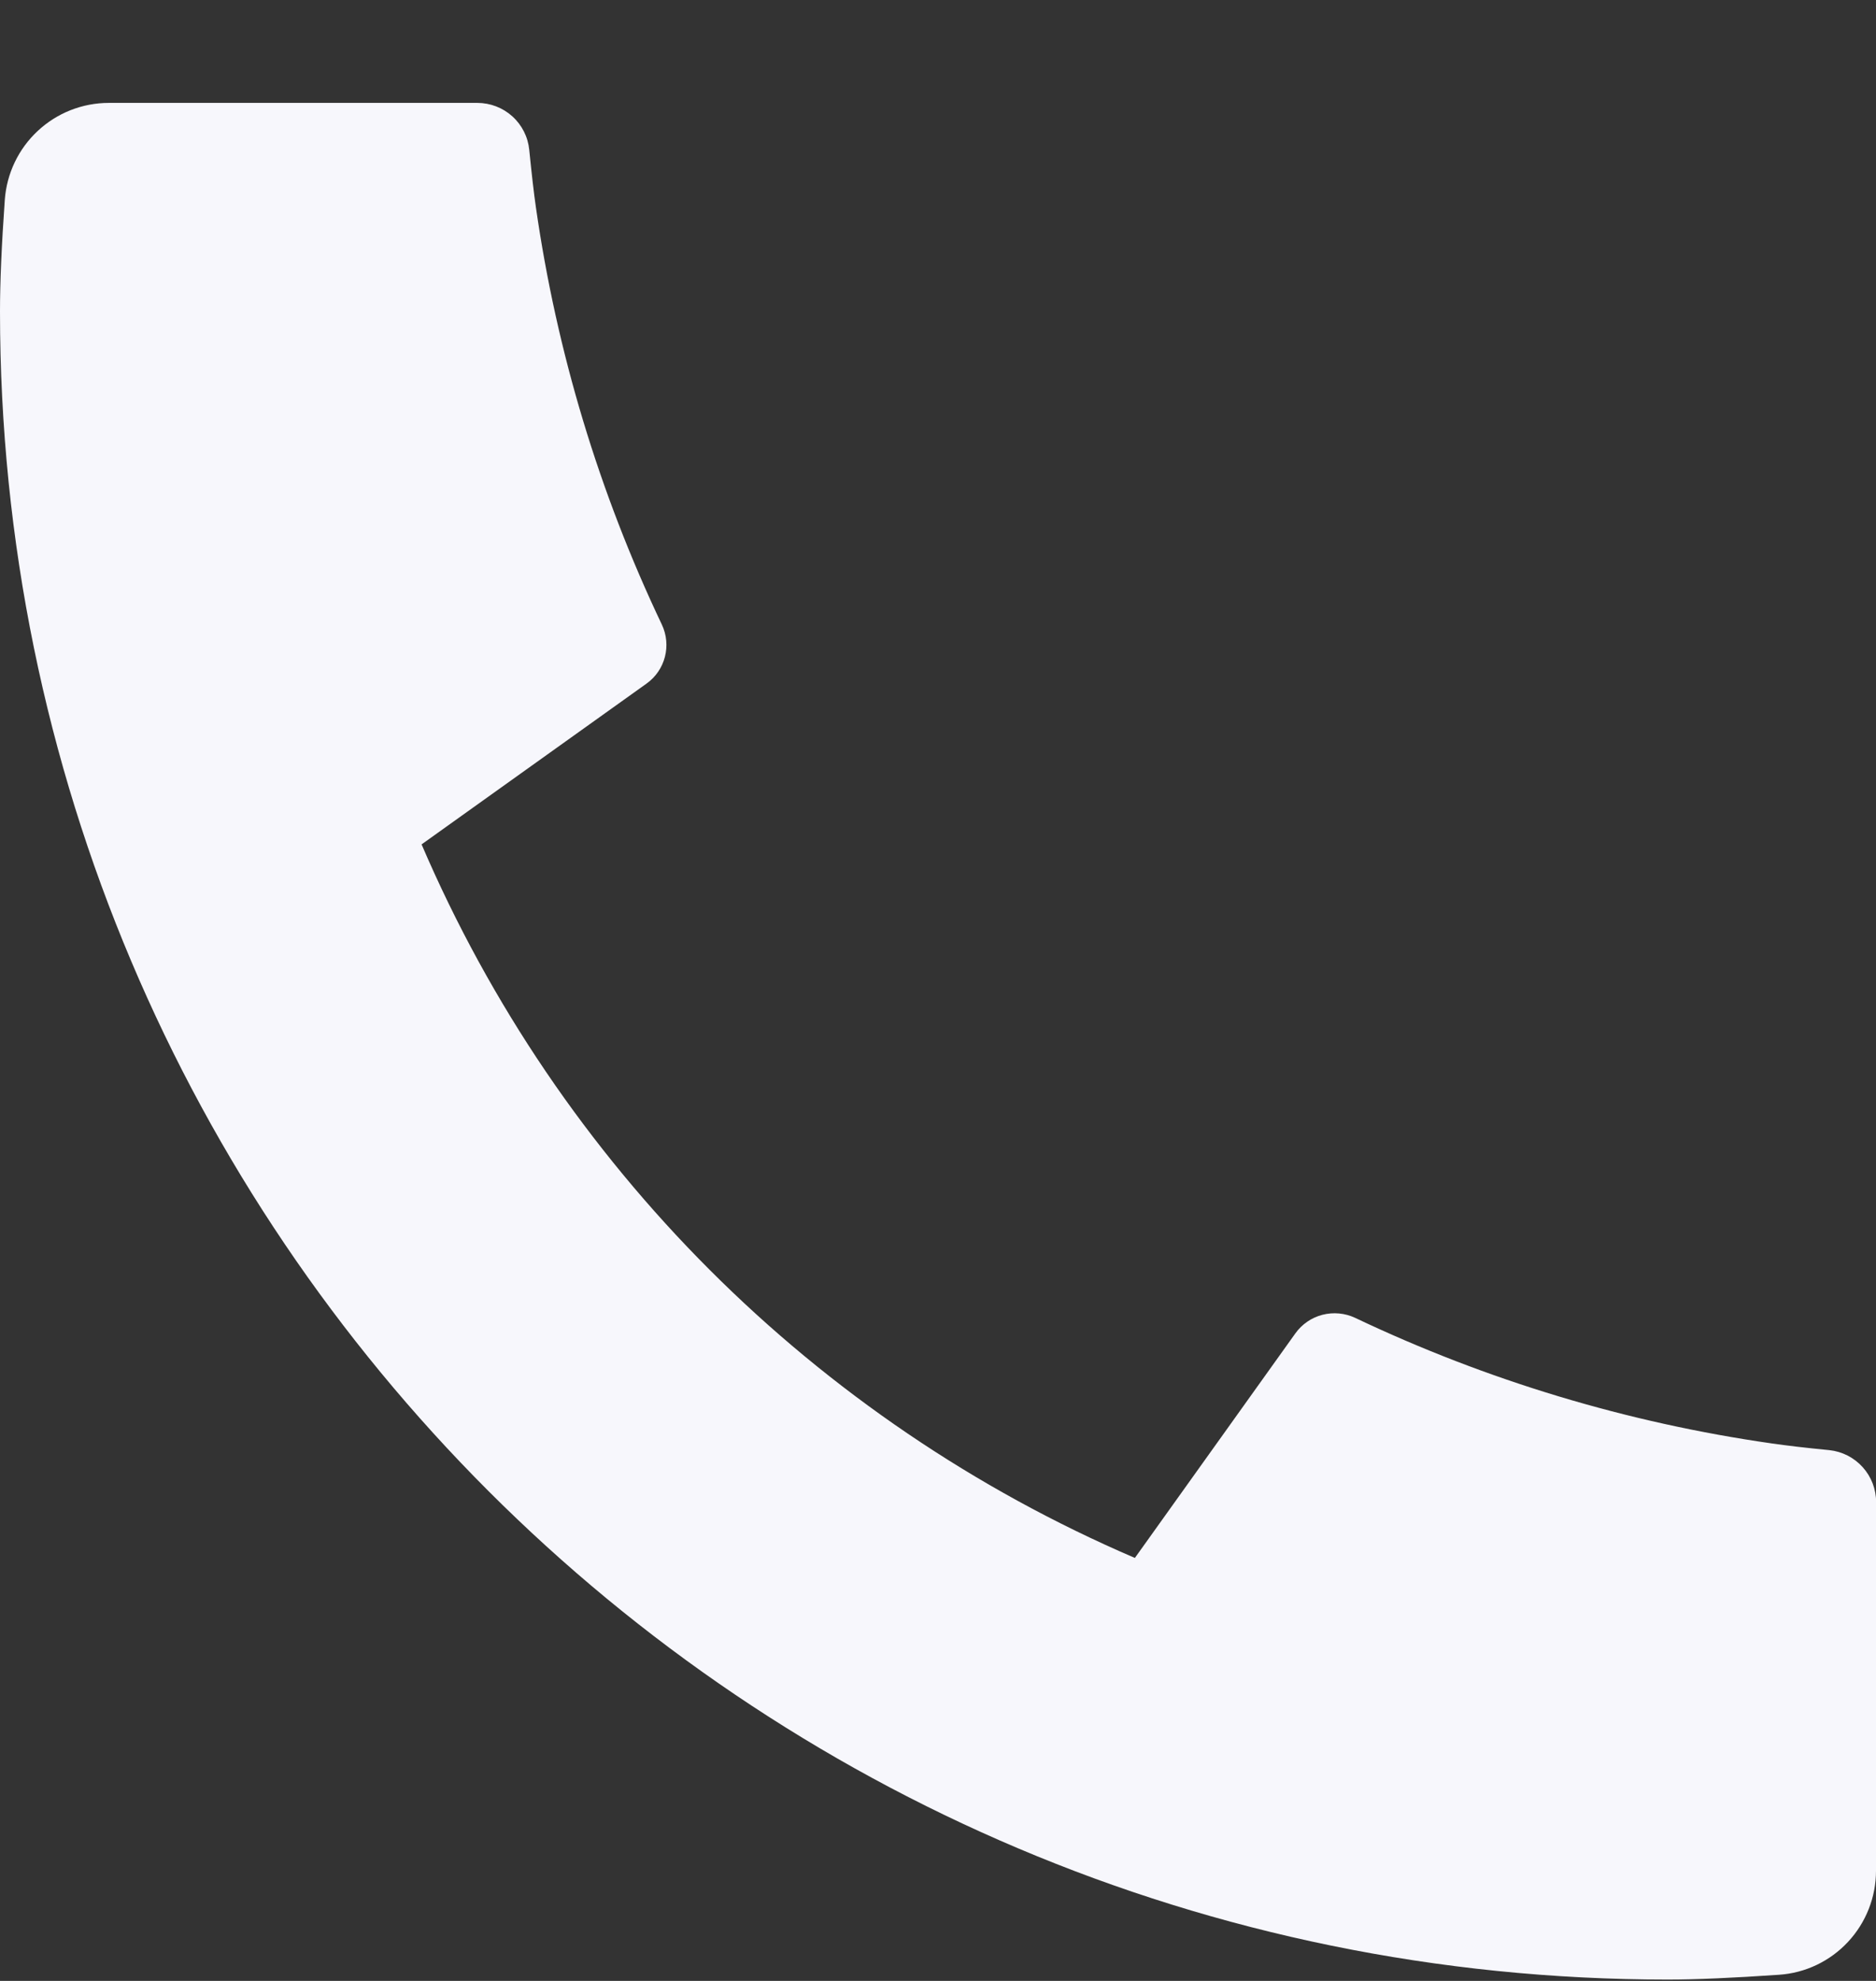 <svg width="18" height="19" viewBox="0 0 18 19" fill="none" xmlns="http://www.w3.org/2000/svg">
<rect x="0" y="0" width="18" height="19" fill="#333333" stroke="none"/>
<path d="M18 14.407V17.943C18 18.197 17.904 18.44 17.732 18.625C17.559 18.811 17.323 18.924 17.07 18.941C16.633 18.971 16.276 18.987 16 18.987C7.163 18.987 0 11.824 0 2.987C0 2.711 0.015 2.354 0.046 1.917C0.064 1.665 0.177 1.428 0.362 1.256C0.547 1.083 0.791 0.987 1.044 0.987H4.58C4.704 0.987 4.824 1.033 4.916 1.116C5.008 1.199 5.066 1.314 5.078 1.437C5.101 1.667 5.122 1.85 5.142 1.989C5.341 3.376 5.748 4.725 6.35 5.99C6.445 6.19 6.383 6.429 6.203 6.557L4.045 8.099C5.364 11.174 7.815 13.624 10.889 14.943L12.429 12.789C12.492 12.701 12.584 12.638 12.688 12.611C12.793 12.584 12.904 12.594 13.002 12.64C14.267 13.241 15.616 13.647 17.002 13.845C17.141 13.865 17.324 13.887 17.552 13.909C17.675 13.922 17.789 13.98 17.872 14.072C17.955 14.164 18.001 14.283 18.001 14.407H18Z" fill="#F7F7FC"/>
</svg>
